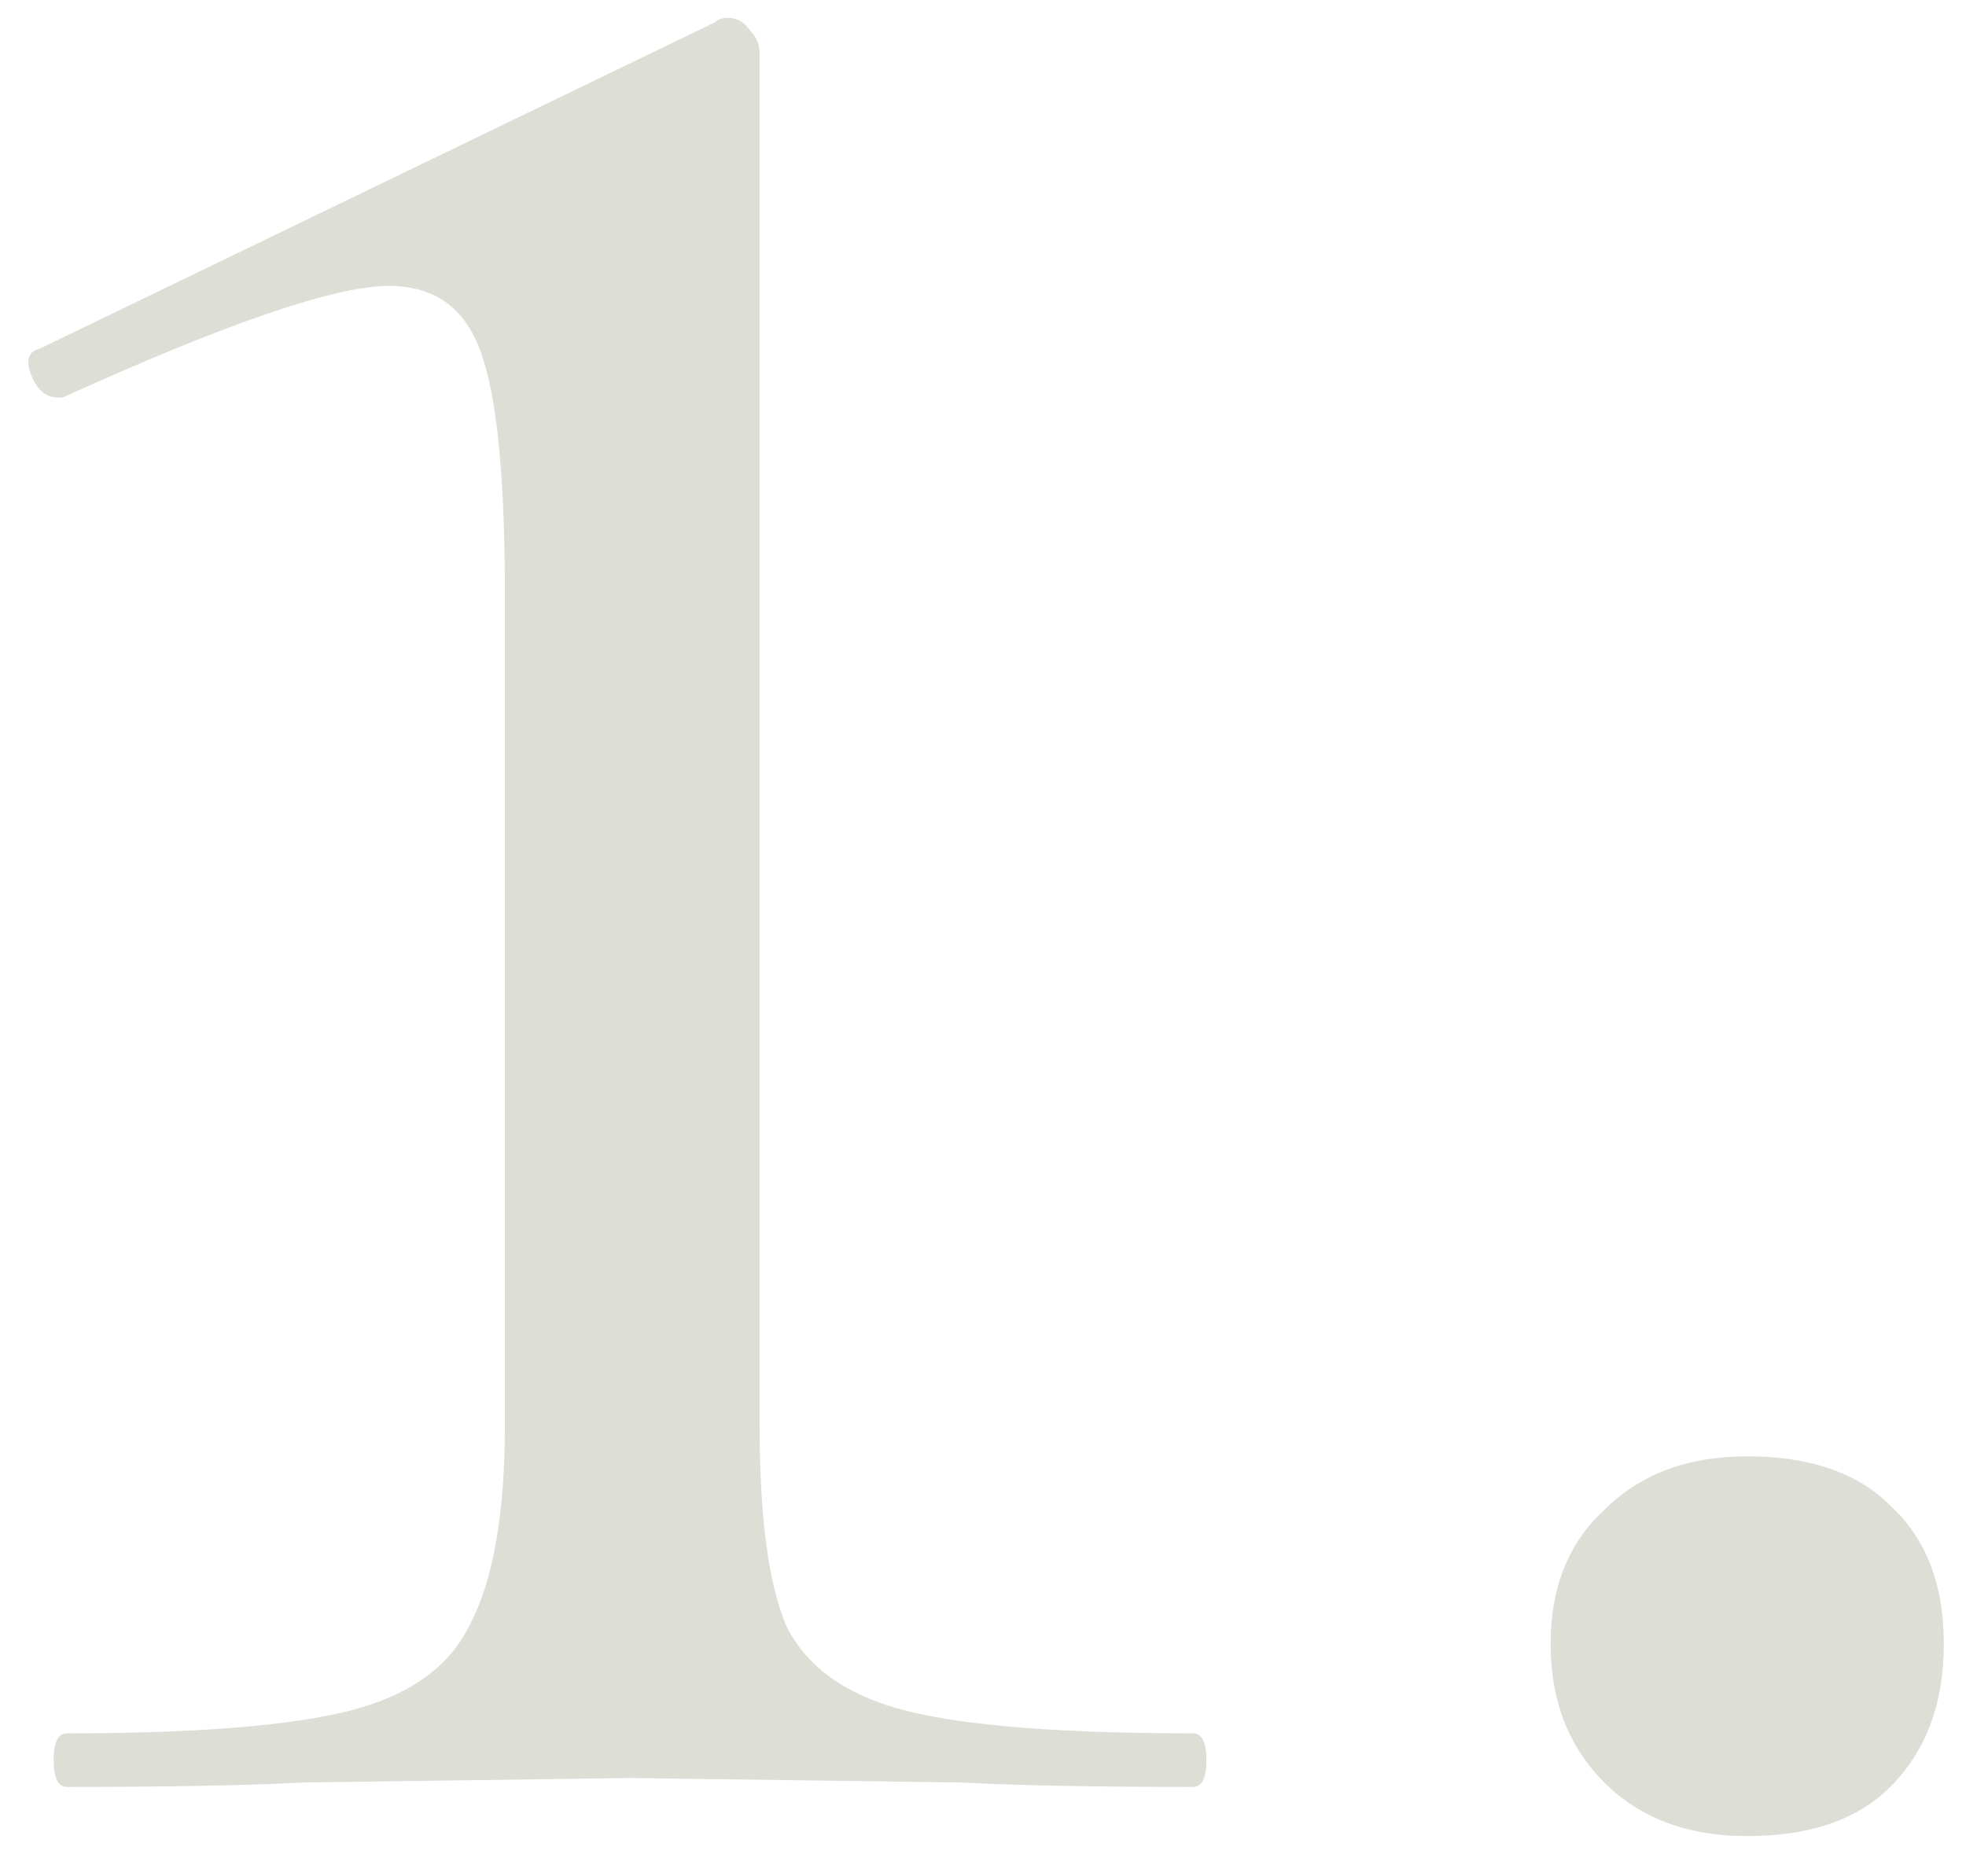 <?xml version="1.0" encoding="UTF-8"?> <svg xmlns="http://www.w3.org/2000/svg" width="22" height="21" viewBox="0 0 22 21" fill="none"> <path d="M0.75 20C0.65 20 0.6 19.9 0.6 19.7C0.6 19.5 0.65 19.4 0.75 19.4C2.183 19.4 3.233 19.317 3.9 19.15C4.567 18.983 5.017 18.667 5.25 18.2C5.517 17.7 5.65 16.95 5.65 15.95L5.65 6.65C5.65 5.383 5.567 4.5 5.4 4C5.233 3.467 4.883 3.2 4.35 3.2C3.75 3.2 2.533 3.617 0.7 4.45H0.65C0.517 4.45 0.417 4.367 0.35 4.2C0.283 4.033 0.317 3.933 0.45 3.9L8 0.25C8.033 0.217 8.083 0.2 8.15 0.2C8.25 0.2 8.333 0.25 8.4 0.35C8.467 0.417 8.5 0.5 8.5 0.6L8.5 15.95C8.5 16.983 8.6 17.733 8.8 18.2C9.033 18.667 9.483 18.983 10.15 19.15C10.817 19.317 11.883 19.4 13.35 19.4C13.45 19.4 13.5 19.5 13.5 19.7C13.5 19.9 13.45 20 13.35 20C12.25 20 11.383 19.983 10.75 19.95L7.05 19.9L3.4 19.95C2.767 19.983 1.883 20 0.75 20ZM19.552 20.55C18.885 20.55 18.352 20.35 17.952 19.95C17.552 19.55 17.352 19.033 17.352 18.4C17.352 17.767 17.552 17.267 17.952 16.9C18.352 16.5 18.885 16.3 19.552 16.3C20.252 16.3 20.785 16.483 21.152 16.85C21.552 17.217 21.752 17.733 21.752 18.4C21.752 19.067 21.552 19.6 21.152 20C20.785 20.367 20.252 20.55 19.552 20.55Z" fill="#DDDED6"></path> </svg> 
